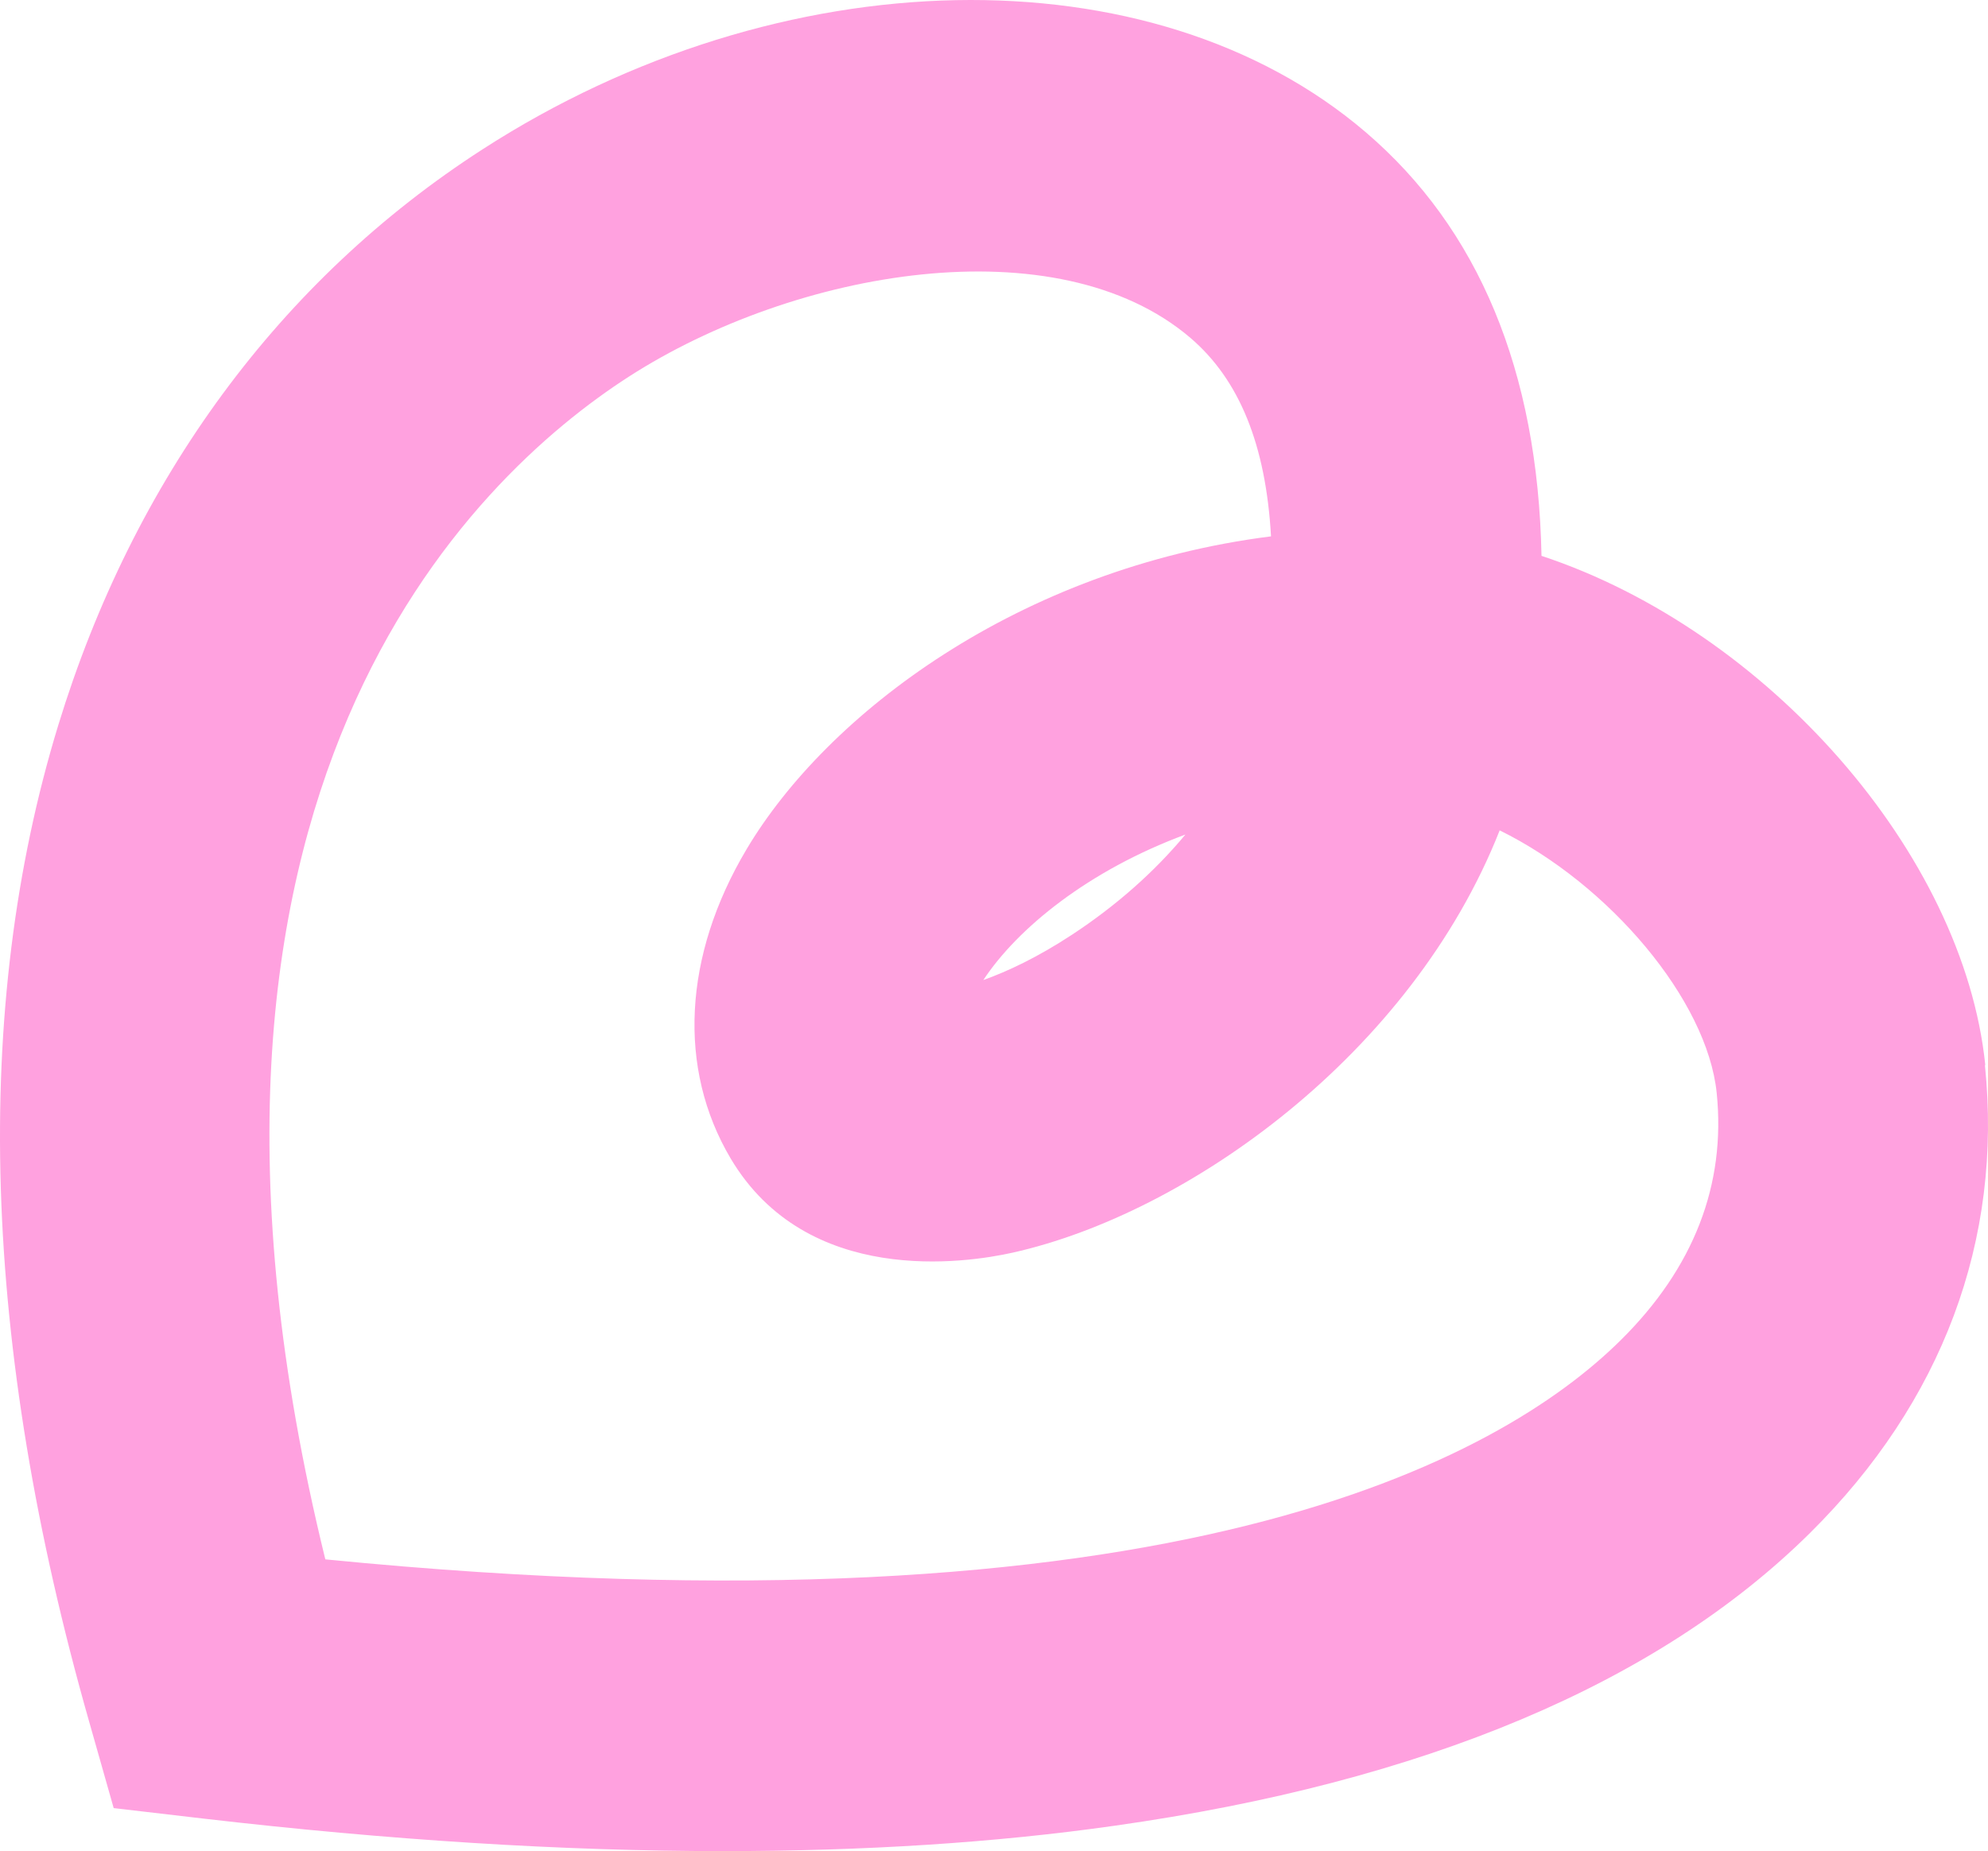 <?xml version="1.0" encoding="UTF-8"?> <svg xmlns="http://www.w3.org/2000/svg" width="160" height="149" viewBox="0 0 160 149" fill="none"><path d="M159.781 85.725C158.034 68.715 142.23 50.752 124.065 44.742C123.772 29.876 119.007 18.4 109.896 10.624C92.724 -4.046 62.821 -3.471 38.829 12.025C22.55 22.52 10.757 38.549 4.693 58.361C-2.308 81.241 -1.47 108.213 7.166 138.548L9.15 145.539L16.346 146.38C31.297 148.117 45.285 149 58.168 149C69.556 149 80.106 148.327 89.733 146.954C114.605 143.437 133.441 135.507 145.682 123.387C156.329 112.837 161.192 99.82 159.753 85.739L159.781 85.725ZM86.268 75.244C83.515 77.052 81.098 78.187 79.142 78.887C81.894 74.712 87.609 70.06 95.406 67.174C92.919 70.172 89.831 72.904 86.268 75.244ZM60.082 68.365C54.982 76.94 54.521 86.005 58.797 93.235C64.945 103.603 77.73 101.67 81.503 100.829C95.616 97.676 113.599 84.842 120.698 66.838C129.543 71.195 137.396 80.499 138.164 87.967C138.919 95.351 136.32 102.062 130.437 107.877C120.81 117.404 94.484 132.27 26.183 125.517C10.995 63.671 38.116 38.38 50.58 30.338C63.981 21.693 85.08 18.036 95.811 27.199C99.738 30.562 101.876 35.788 102.295 43.172C81.978 45.75 66.552 57.478 60.082 68.365Z" fill="#FFA1DF"></path></svg> 